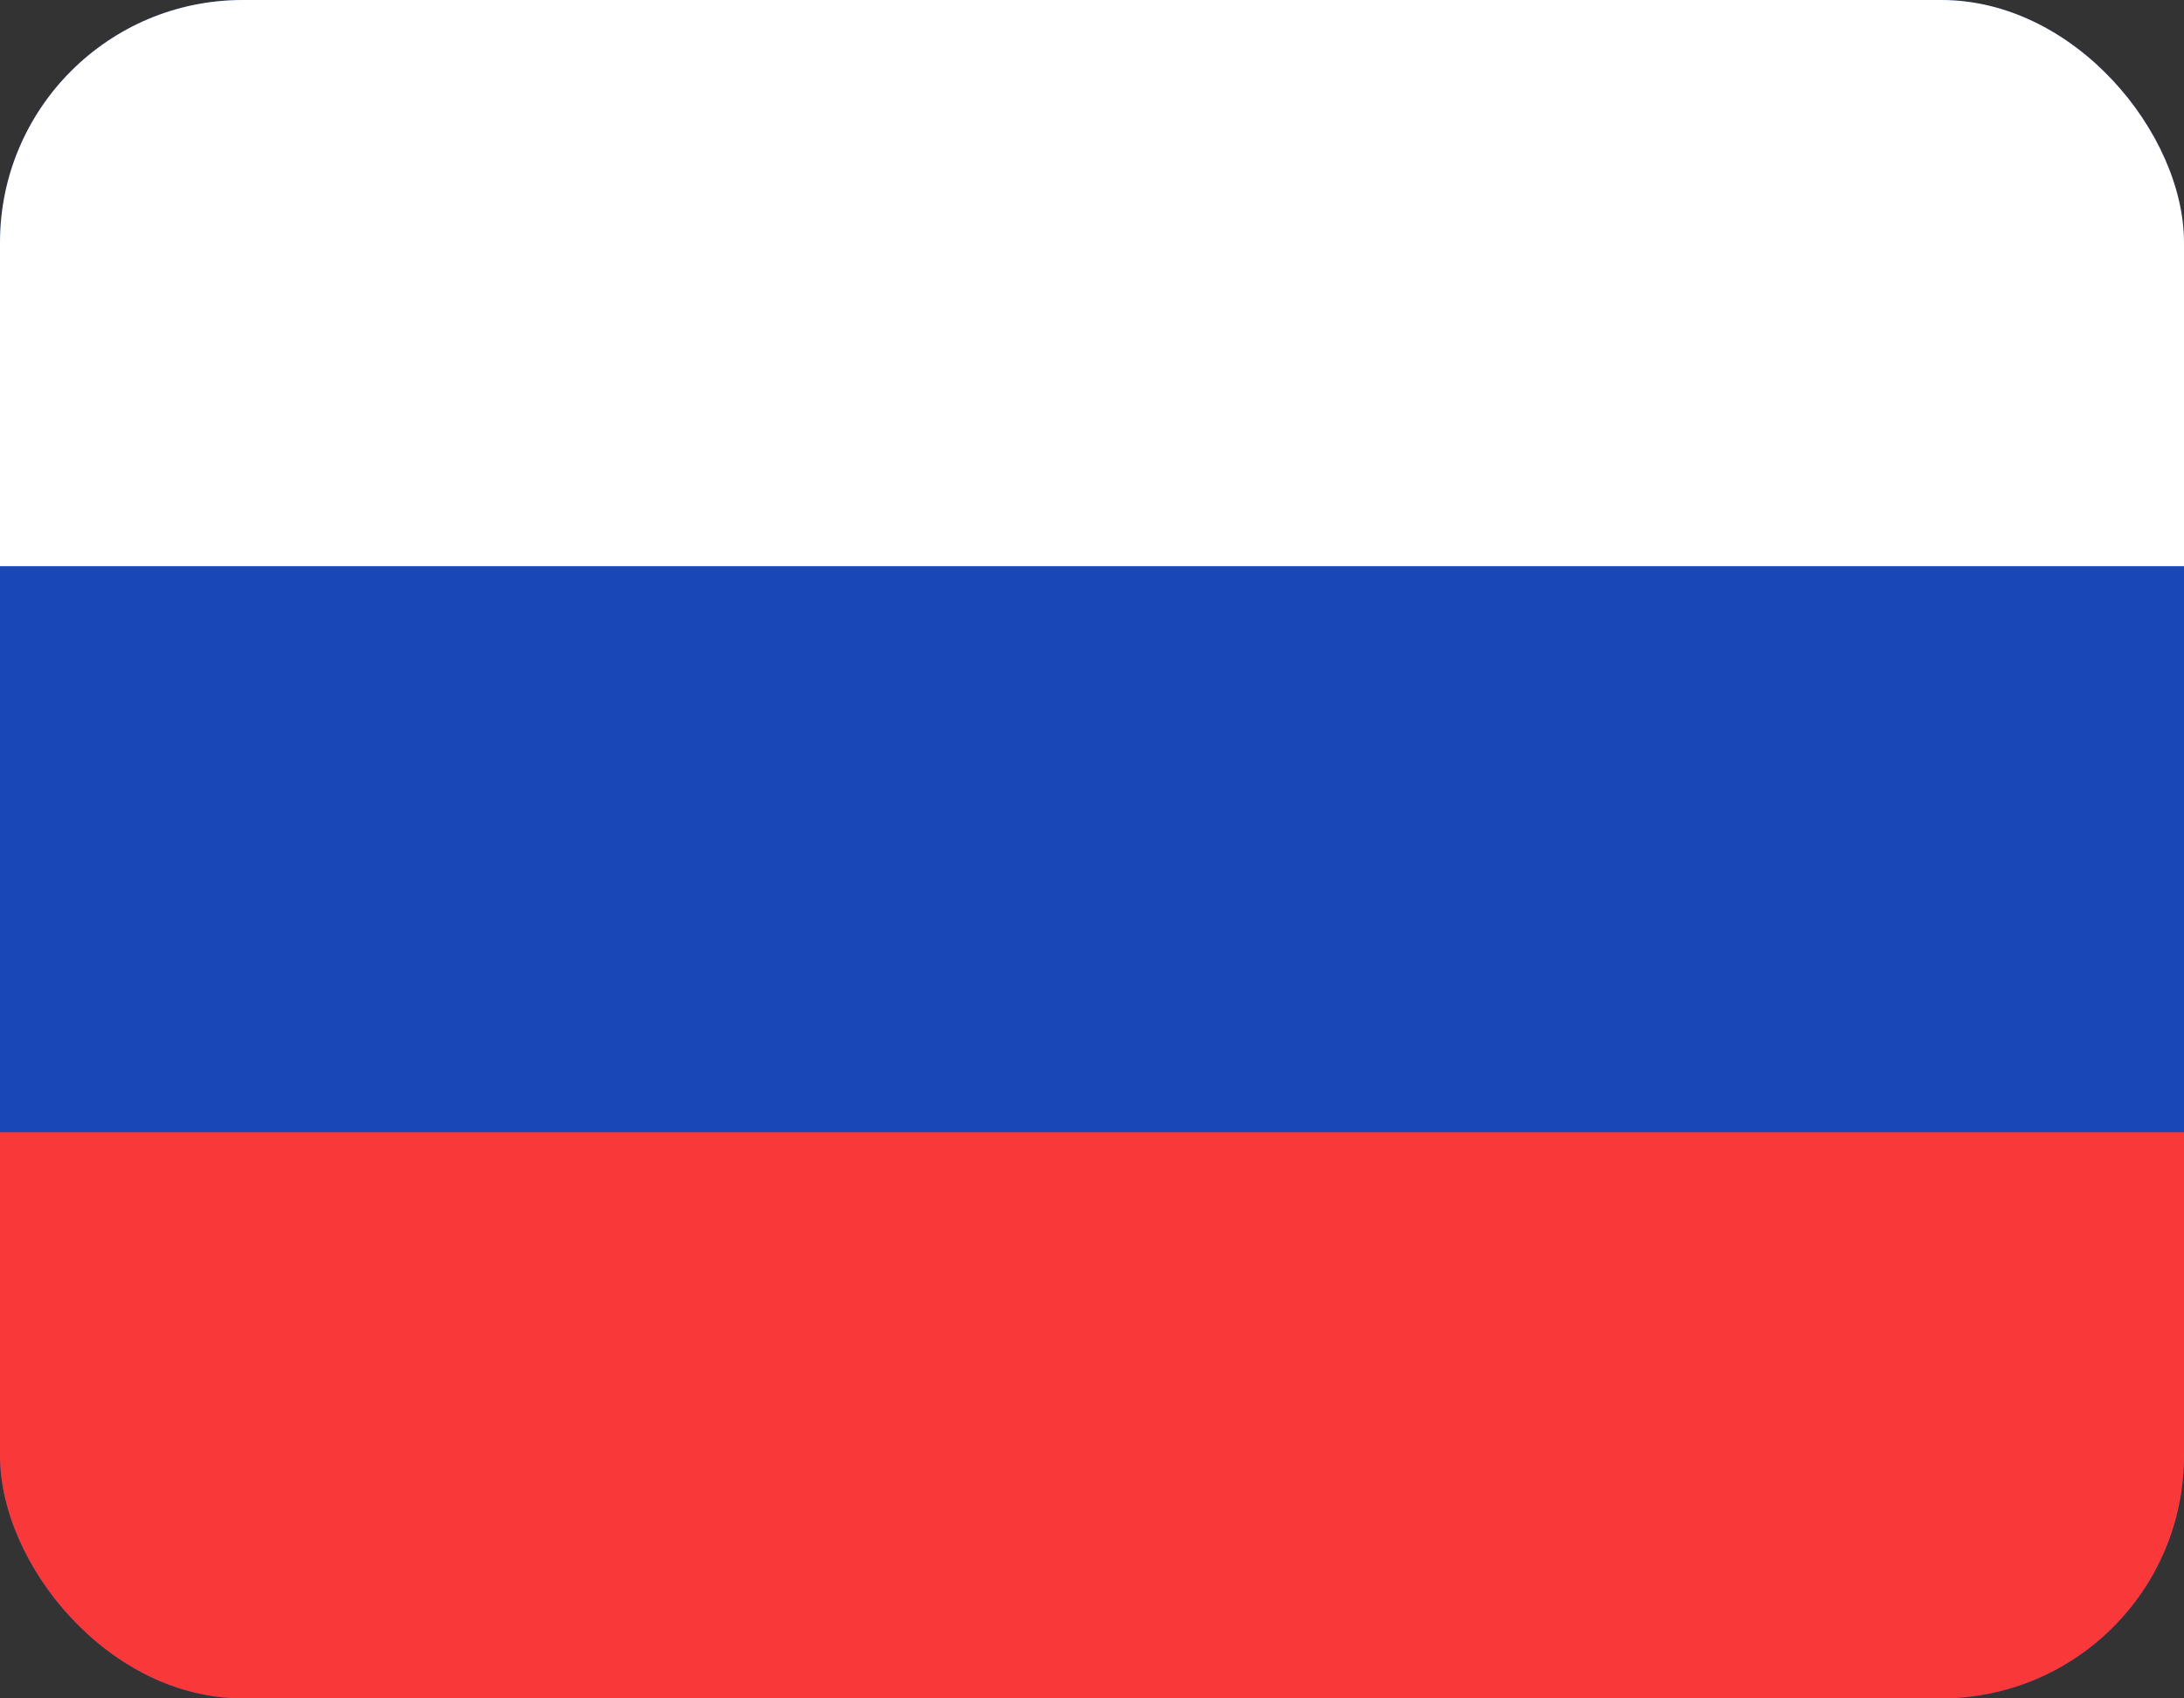 <svg width="18" height="14" viewBox="0 0 18 14" fill="none" xmlns="http://www.w3.org/2000/svg">
<rect x="0" y="0" width="18" height="14" fill="#333333" stroke="none"/>
<g clip-path="url(#clip0_33_1865)">
<rect width="18" height="14" rx="2" fill="#1A47B8"/>
<path fill-rule="evenodd" clip-rule="evenodd" d="M0 0H18V4.667H0V0Z" fill="white"/>
<path fill-rule="evenodd" clip-rule="evenodd" d="M0 9.333H18V14H0V9.333Z" fill="#F93939"/>
</g>
<defs>
<clipPath id="clip0_33_1865">
<rect width="18" height="14" rx="2" fill="white"/>
</clipPath>
</defs>
</svg>
